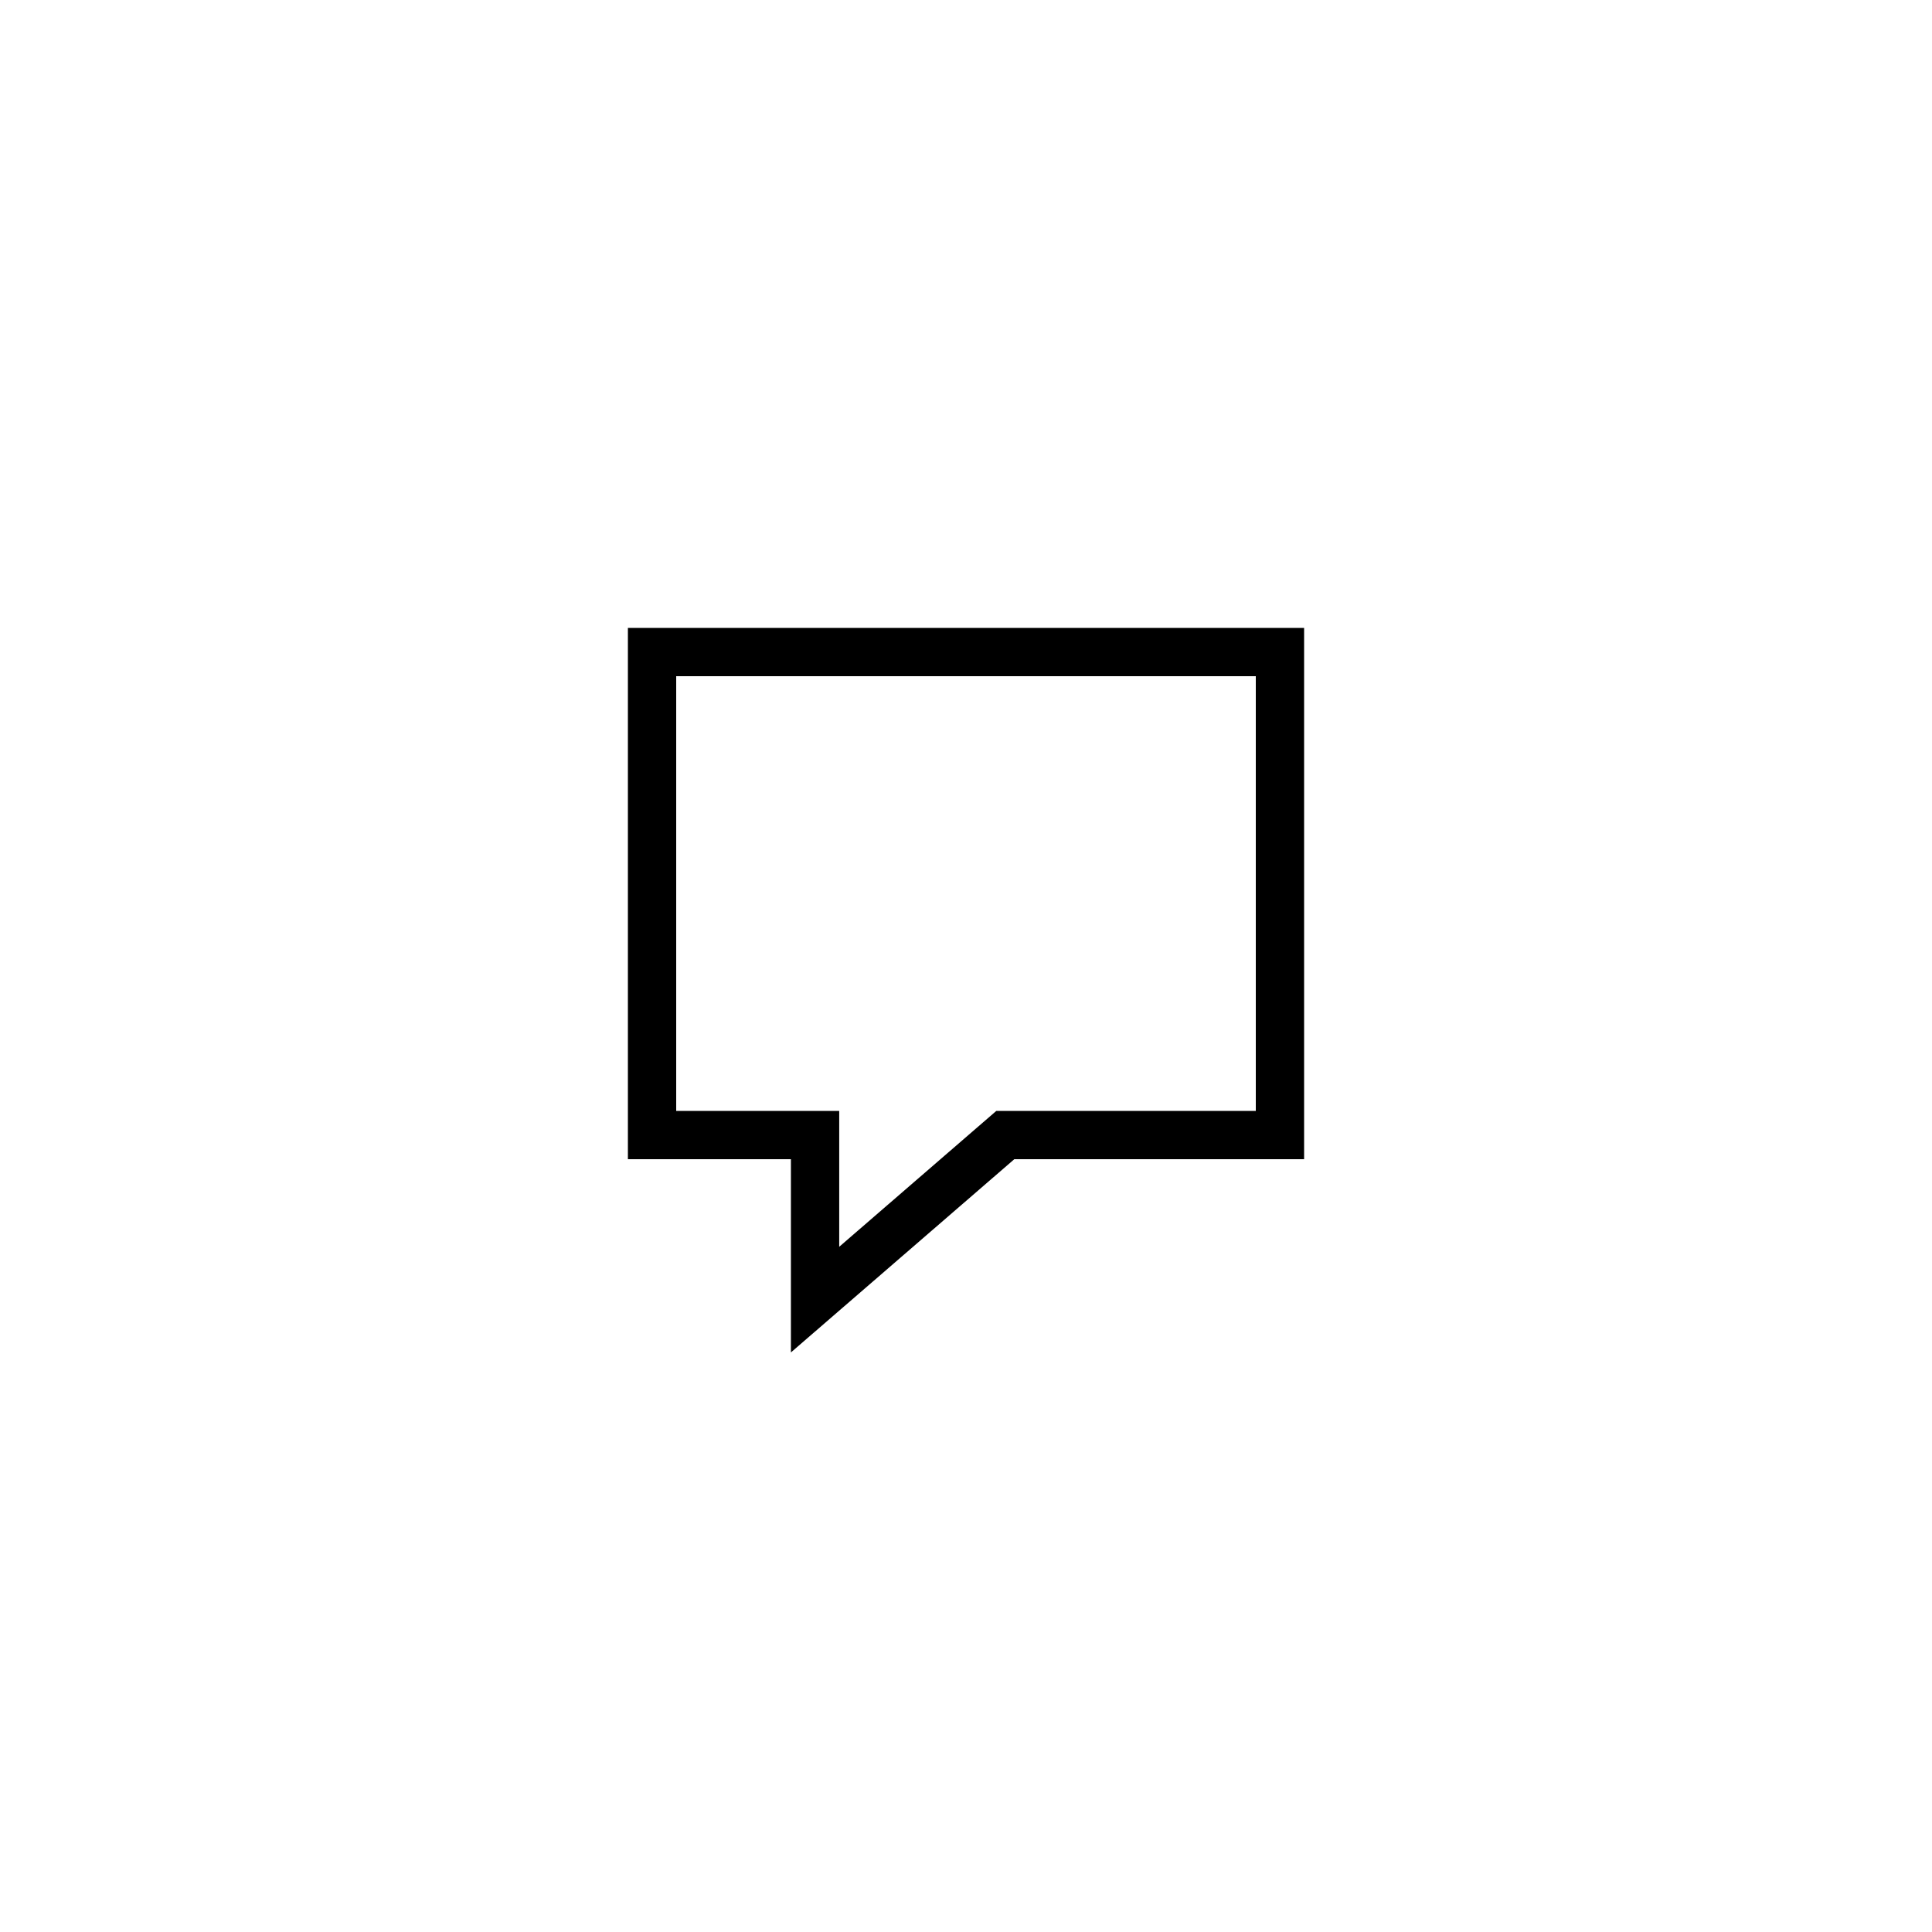 <svg width="40" height="40" viewBox="0 0 40 40" fill="none" xmlns="http://www.w3.org/2000/svg">
<rect width="40" height="40" fill="white"/>
<path d="M20.673 23.622L16.875 26.907V24V23.5H16.375H13.5V13.5H26.5V23.5H21H20.814L20.673 23.622Z" stroke="black"/>
</svg>
